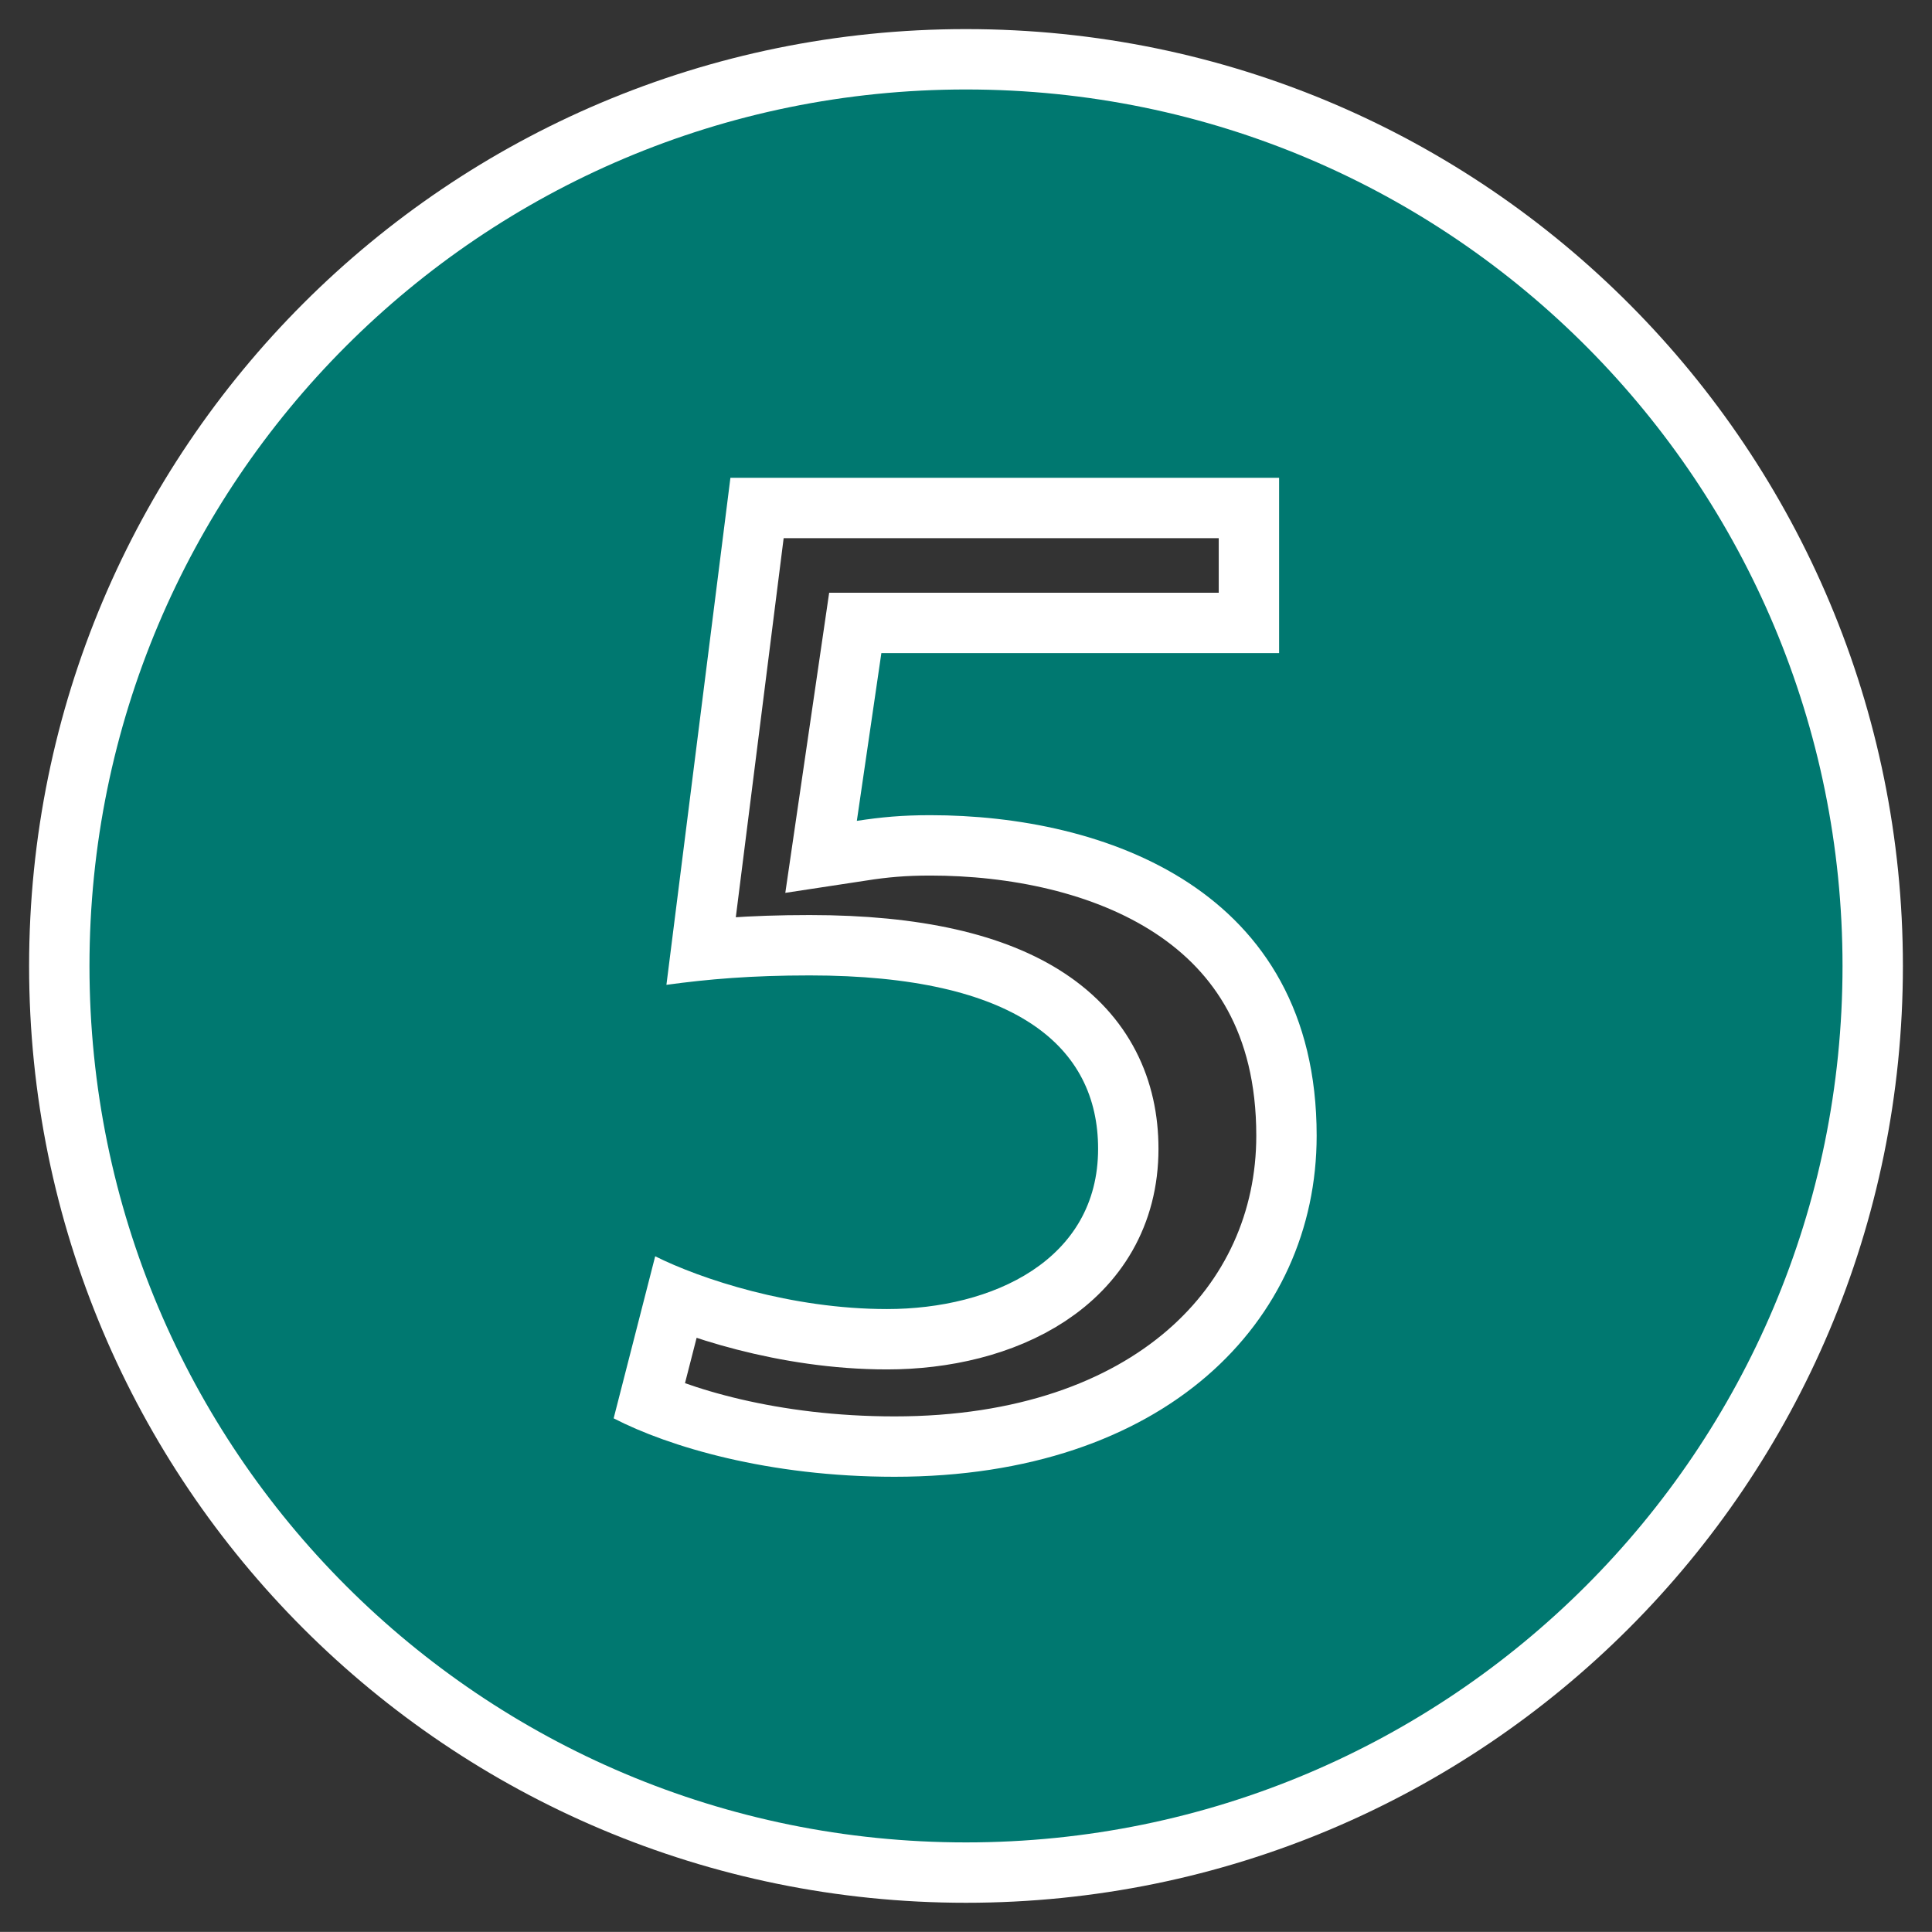 <?xml version="1.0" encoding="UTF-8"?>
<svg xmlns="http://www.w3.org/2000/svg" width="16" height="15.999" version="1.1" viewBox="0 0 16 15.999">
  <rect x="0" y="0" width="16" height="15.999" fill="#333333" stroke="none"/>
  <!-- Generator: Adobe Illustrator 28.6.0, SVG Export Plug-In . SVG Version: 1.2.0 Build 709)  -->
  <g>
    <g id="_レイヤー_1" data-name="レイヤー_1">
      <g>
        <path d="M15.259,8c0,4.012-3.247,7.258-7.259,7.258S.741,12.012.741,8,3.988.741,8,.741c4.043,0,7.259,3.278,7.259,7.259ZM10.592,3.957h-4.543l-.53,4.199c.343-.047.702-.078,1.186-.078,1.718,0,2.389.593,2.389,1.436,0,.921-.874,1.327-1.748,1.327-.796,0-1.546-.25-1.92-.437l-.344,1.342c.453.234,1.28.484,2.326.484,2.232,0,3.496-1.28,3.496-2.825,0-2.045-1.764-2.654-3.2-2.654-.233,0-.405.016-.608.047l.203-1.389h3.294v-1.452Z" fill="none" stroke="#fff" stroke-miterlimit="10"/>
        <path d="M15.259,8c0,4.012-3.247,7.258-7.259,7.258S.741,12.012.741,8,3.988.741,8,.741c4.043,0,7.259,3.278,7.259,7.259ZM10.592,3.957h-4.543l-.53,4.199c.343-.047.702-.078,1.186-.078,1.718,0,2.389.593,2.389,1.436,0,.921-.874,1.327-1.748,1.327-.796,0-1.546-.25-1.92-.437l-.344,1.342c.453.234,1.28.484,2.326.484,2.232,0,3.496-1.28,3.496-2.825,0-2.045-1.764-2.654-3.2-2.654-.233,0-.405.016-.608.047l.203-1.389h3.294v-1.452Z" fill="#007870"/>
      </g>
    </g>
  </g>
</svg>